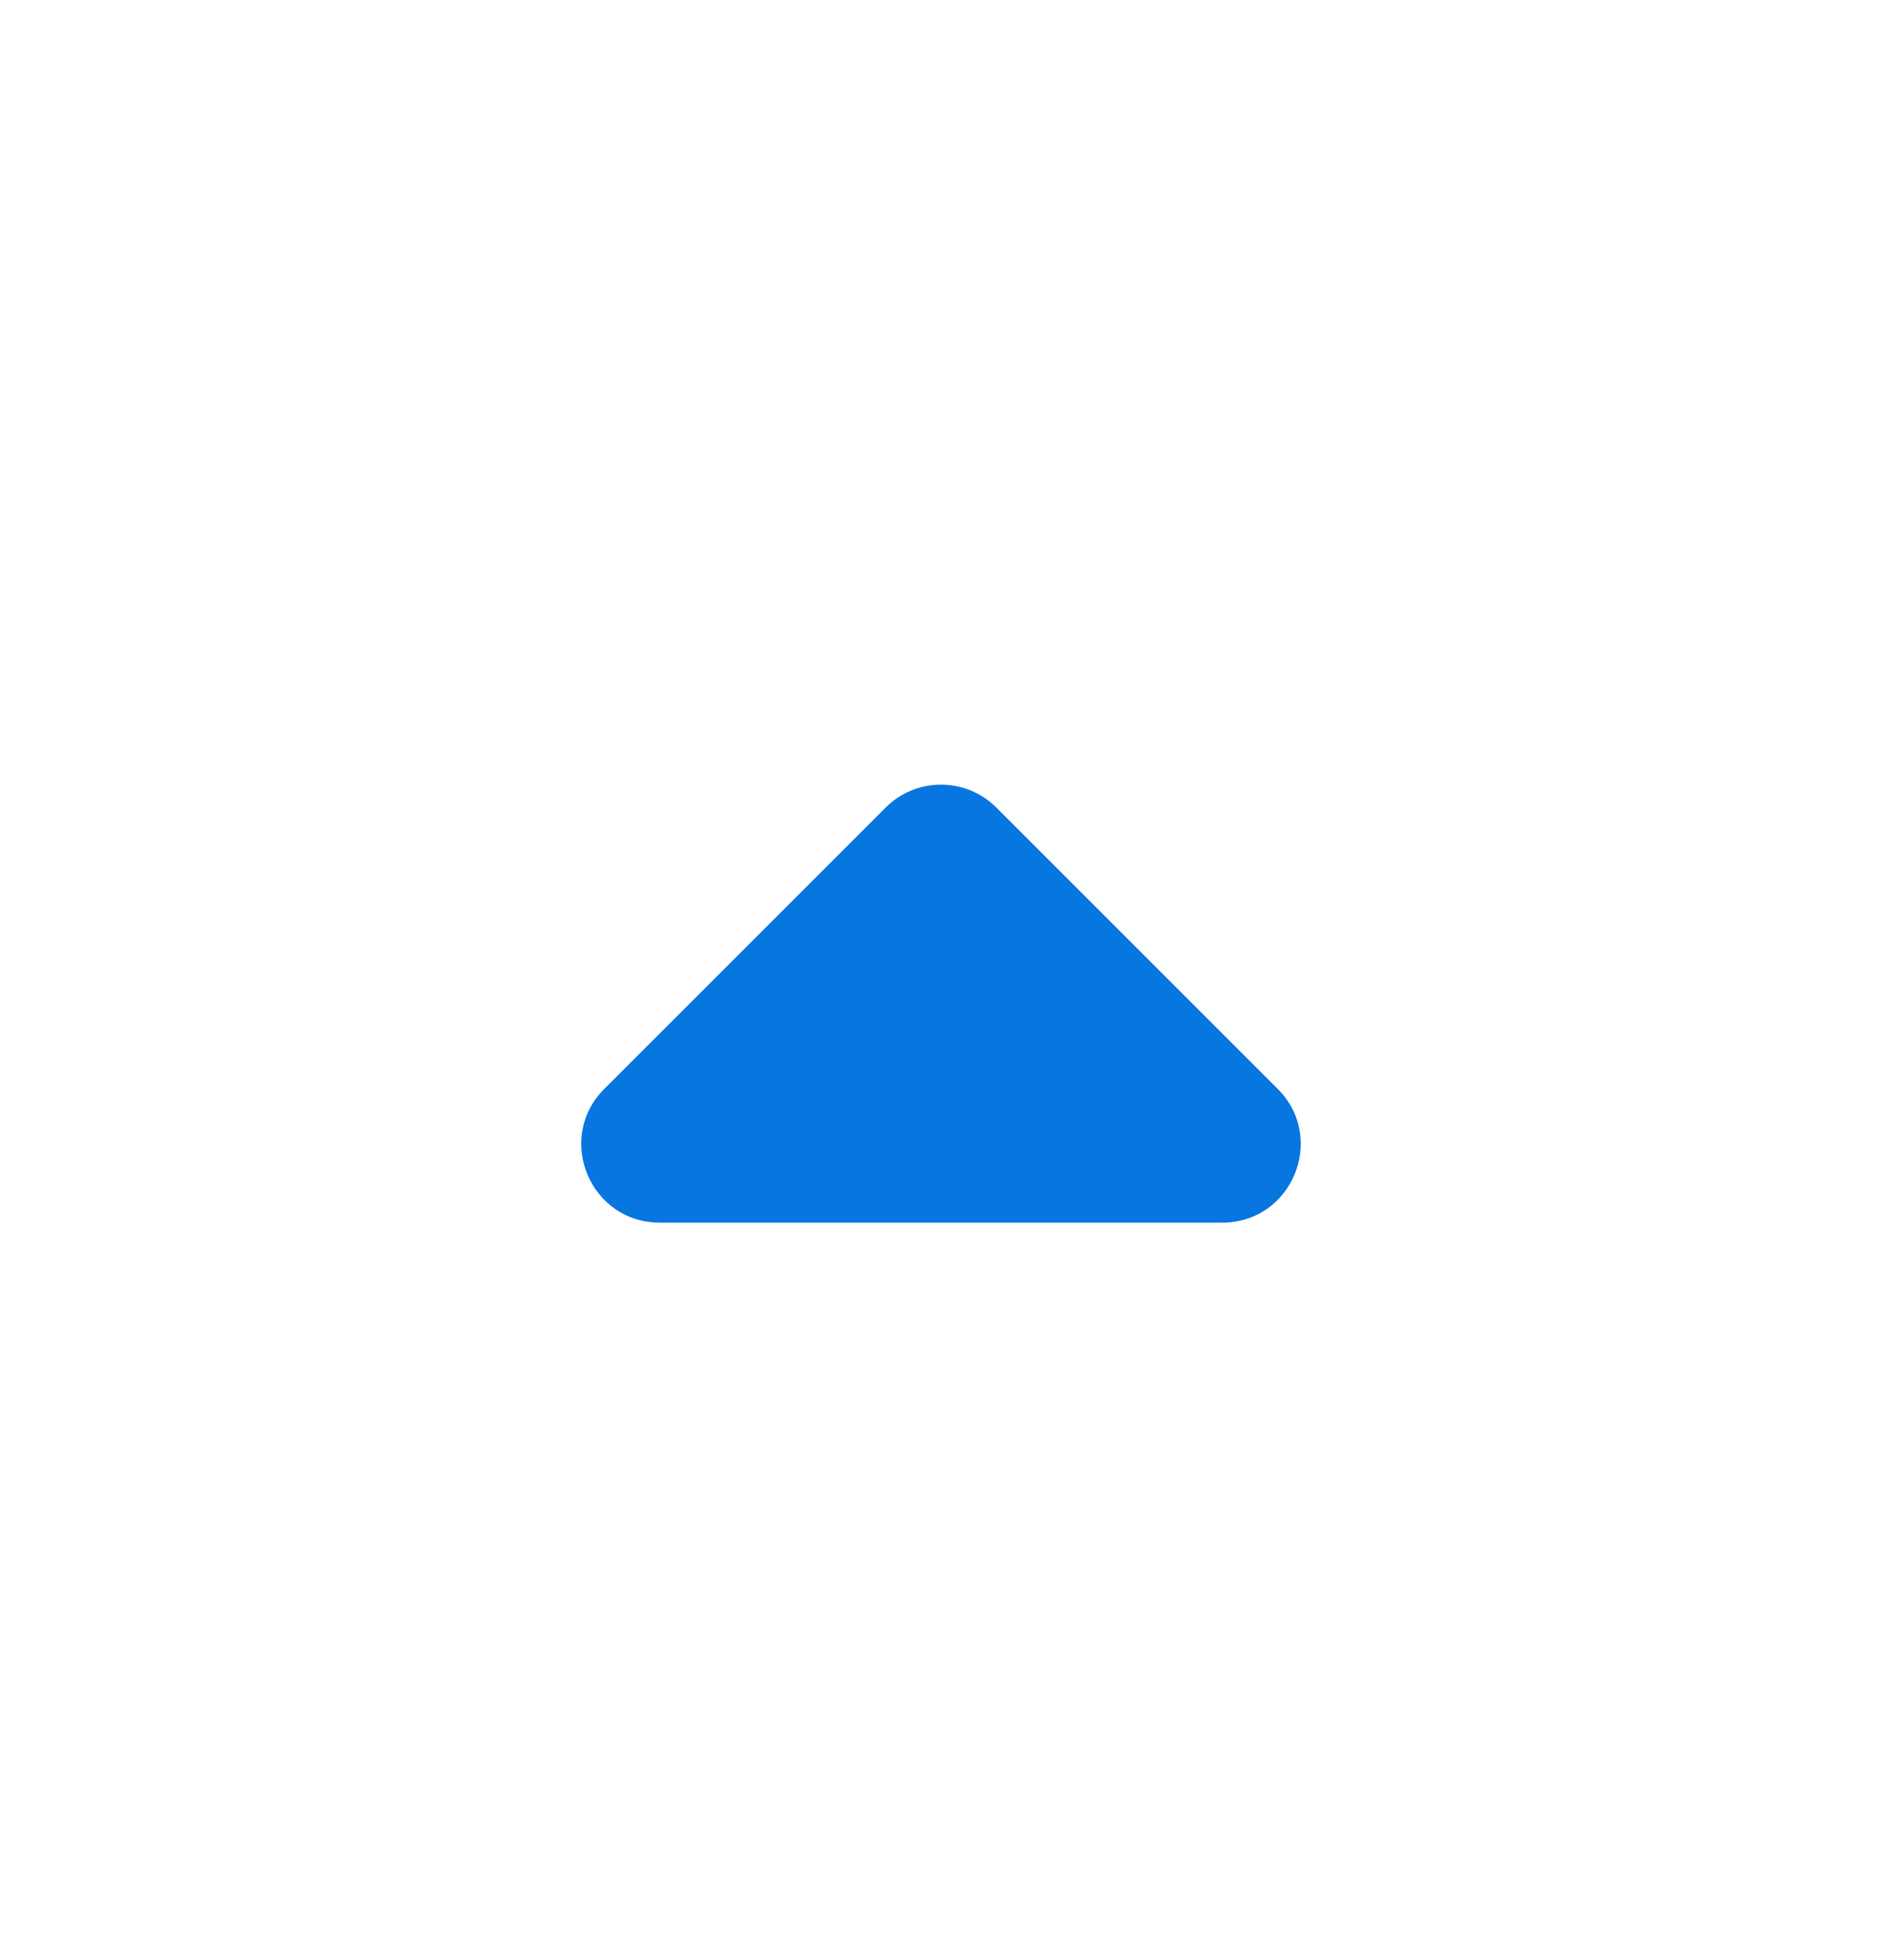 <svg width="24" height="25" viewBox="0 0 24 25" fill="none" xmlns="http://www.w3.org/2000/svg">
<path d="M7.707 13.887L11.293 10.301C11.683 9.91 12.317 9.91 12.707 10.301L16.293 13.887C16.923 14.517 16.477 15.594 15.586 15.594L8.414 15.594C7.523 15.594 7.077 14.517 7.707 13.887Z" fill="#0876E0"/>
</svg>
